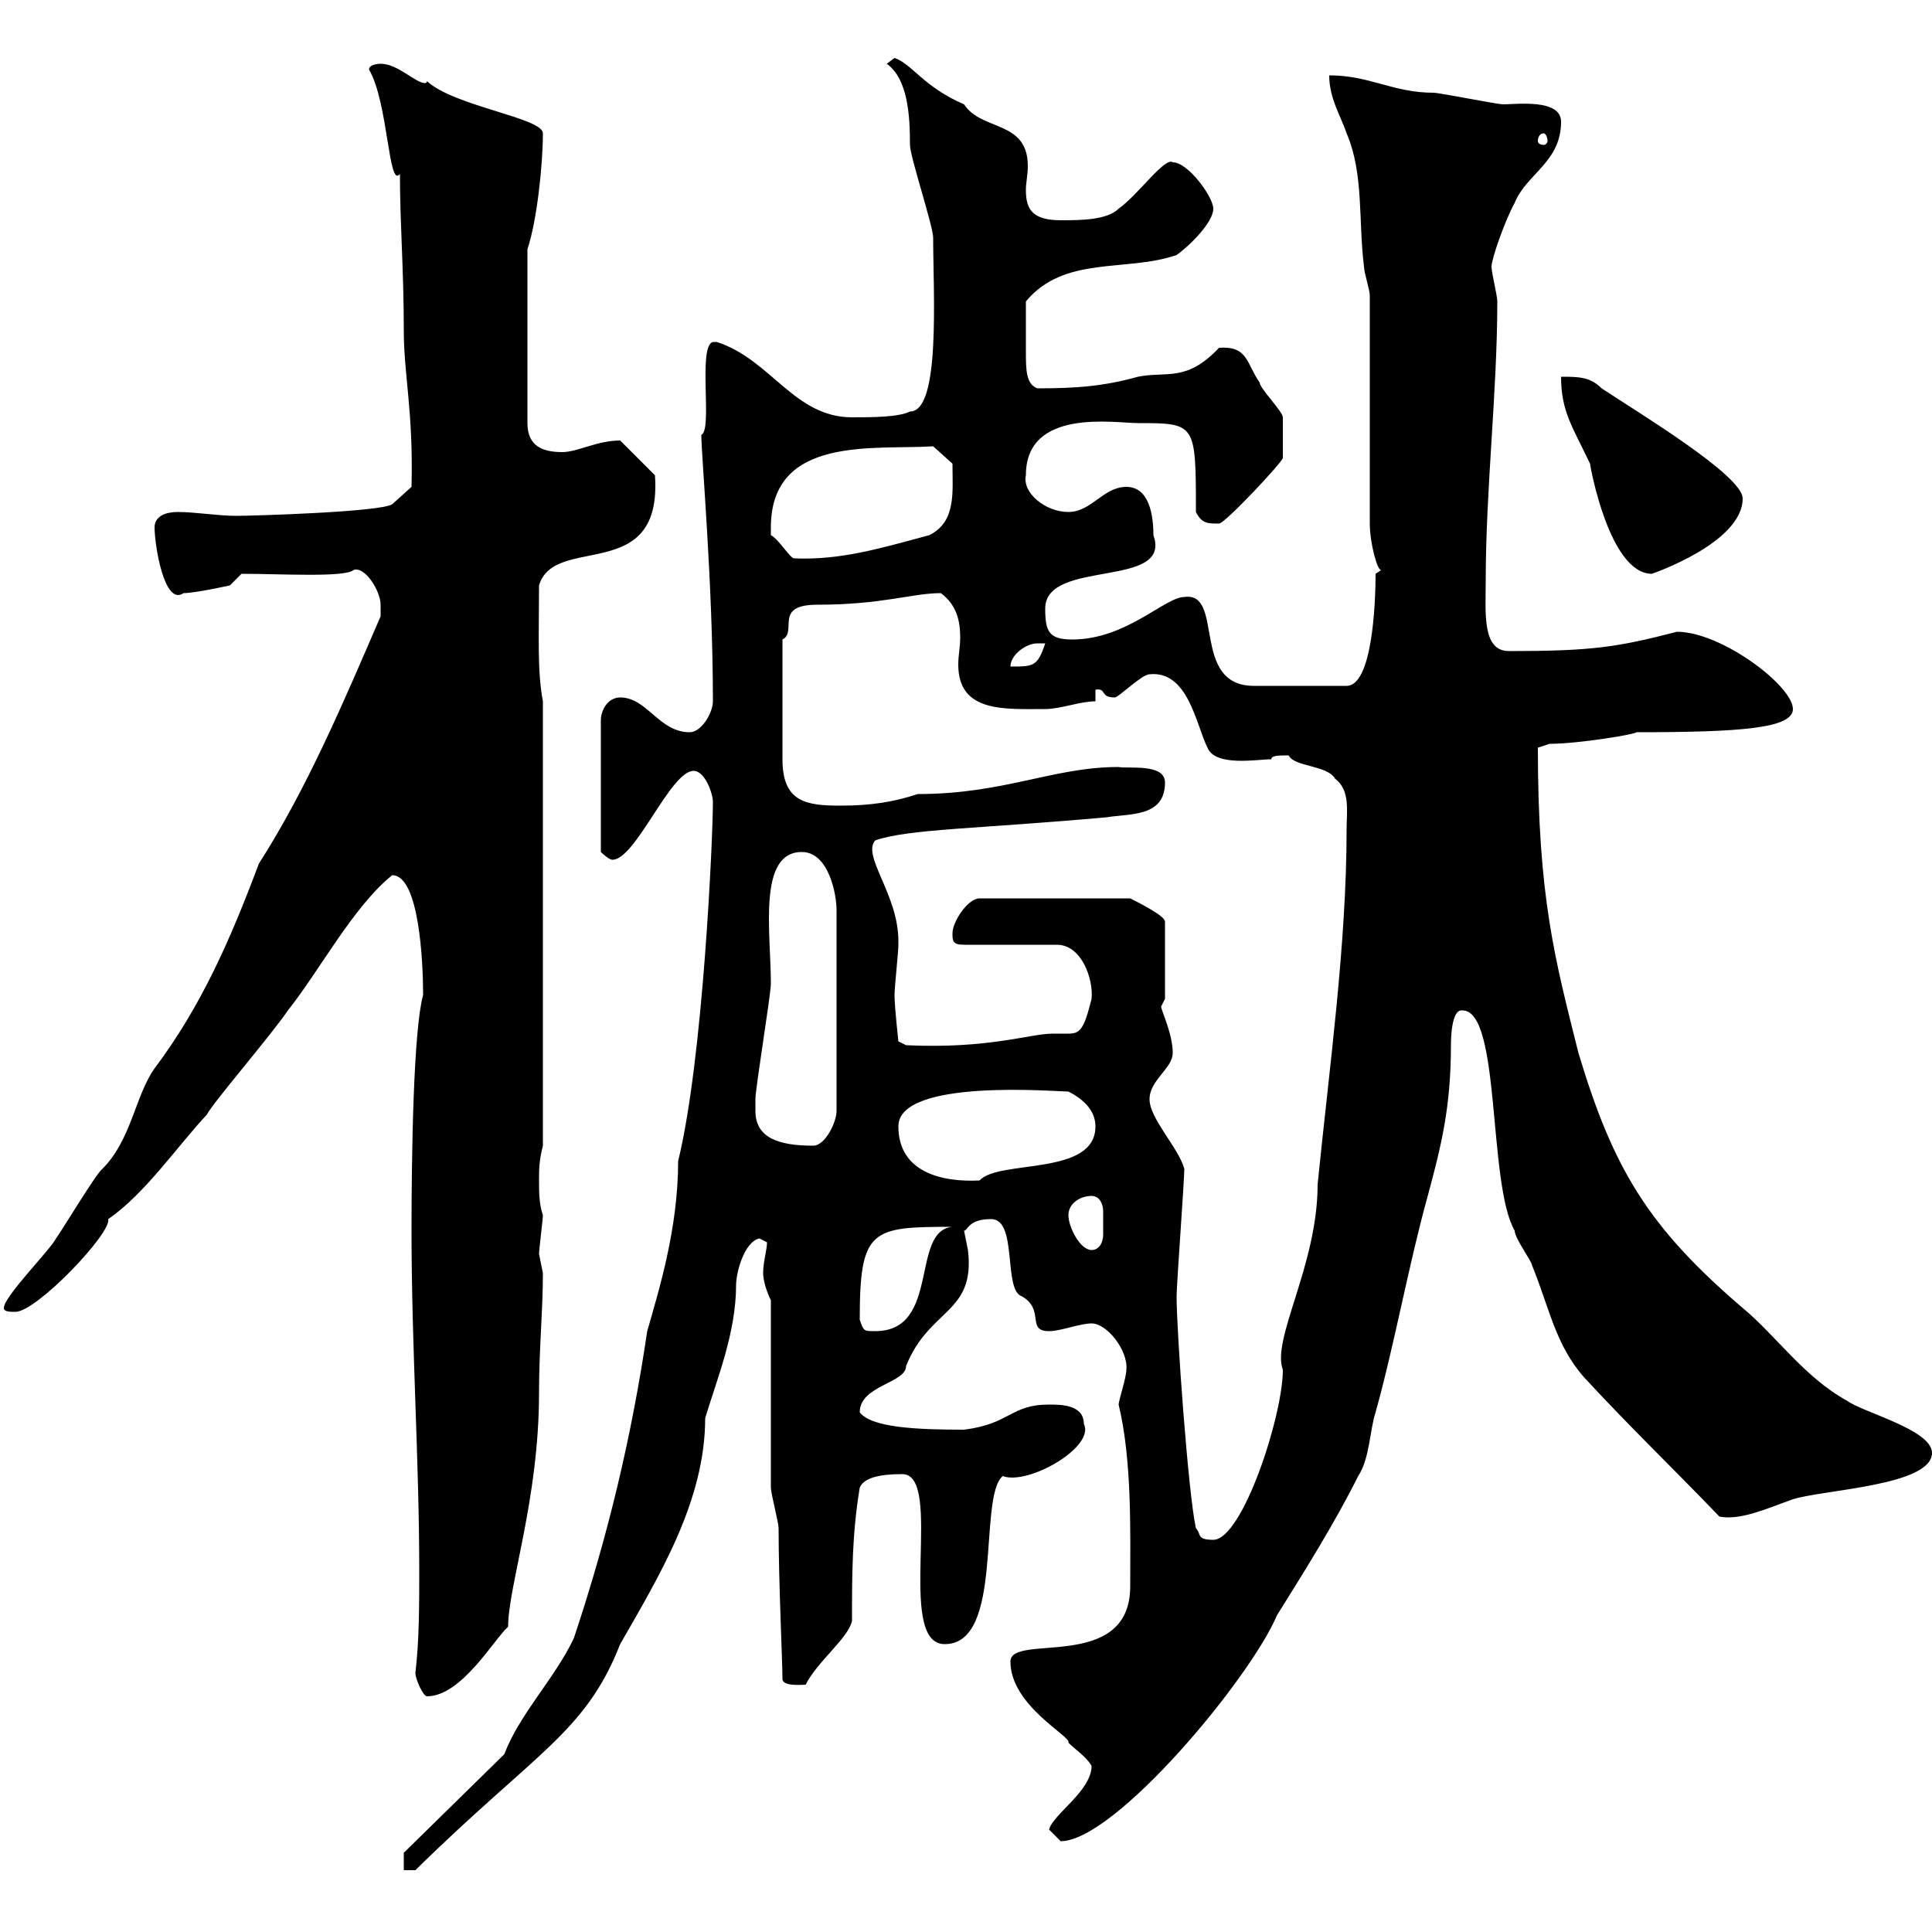 <svg xmlns="http://www.w3.org/2000/svg" xmlns:xlink="http://www.w3.org/1999/xlink" width="300" height="300"><path d="M62.70 287.70L62.70 290.40L64.50 290.40C83.10 272.10 90.90 269.10 96.30 255.30C102.30 244.80 109.50 233.10 109.50 220.20C111.30 214.20 114.30 207 114.30 199.50C114.30 197.70 115.50 192.90 117.90 192.30L119.10 192.90C119.10 194.10 118.50 195.90 118.50 197.70C118.50 198.90 119.10 200.70 119.70 201.90C119.70 206.70 119.70 226.50 119.70 231C119.70 231.90 120.90 236.40 120.90 237.30C120.90 245.70 121.50 258 121.50 260.70C121.50 261.90 124.50 261.60 125.10 261.60C126.90 258 131.70 254.40 132.30 251.70C132.30 244.50 132.30 238.20 133.50 231C134.10 229.50 136.50 228.90 140.10 228.90C146.70 228.90 138.90 255.30 146.70 255.30C156 255.30 151.80 232.50 155.70 229.20C159.60 230.70 170.10 224.70 168.30 221.10C168.30 218.10 164.70 218.10 162.90 218.10C156.90 218.10 156.90 221.10 149.70 222C142.50 222 135.30 221.70 133.50 219.30C133.50 215.10 140.70 214.80 140.70 212.10C144.30 203.10 151.50 204 150.30 194.10C150.30 194.10 149.70 191.10 149.70 191.10C150.30 191.10 150.30 189.30 153.90 189.30C158.10 189.30 155.70 200.40 158.70 201.30C162.30 203.40 159.30 206.70 162.90 206.70C164.70 206.70 167.70 205.50 169.50 205.50C171.90 205.50 175.20 209.70 174.90 212.70C174.90 213.90 173.70 217.50 173.70 218.10C175.80 226.80 175.50 237.90 175.50 246.30C175.50 259.80 156.90 253.50 156.90 258C156.90 264.90 166.50 269.70 165.90 270.60C167.10 271.80 168.60 272.70 169.50 274.20C169.50 278.10 163.50 281.70 162.90 284.10C162.90 284.10 164.70 285.90 164.70 285.90C173.10 285.90 194.10 260.70 198.30 250.80C202.80 243.60 207.30 236.40 210.90 229.20C212.70 226.50 212.70 222 213.60 219.30C216.60 208.50 218.70 196.50 221.70 185.70C223.80 177.90 225.30 171.90 225.30 162.30C225.30 161.70 225.30 156.60 227.10 156.90C233.10 156.90 231 183.90 235.20 191.10C235.20 192.30 237.90 195.90 237.90 196.50C240.60 203.10 241.50 208.80 246 213.90C253.50 222 259.50 227.70 267 235.50C270.30 236.10 274.20 234.30 278.40 232.80C283.20 231.30 300 230.70 300 225.60C300 222 289.20 219.30 286.80 217.50C280.20 213.90 275.70 207.30 270.60 203.10C255.90 190.50 250.50 181.50 245.10 163.50C241.50 149.10 238.80 139.50 238.80 116.10C238.80 116.10 240.60 115.50 240.60 115.50C245.10 115.50 254.10 114 254.10 113.70C270.30 113.70 278.40 113.10 278.40 110.10C278.40 106.50 267.30 98.10 260.40 98.10C251.10 100.50 247.20 101.10 234.30 101.10C230.10 101.10 230.70 95.10 230.70 90.30C230.70 75.90 232.50 60.90 232.50 46.80C232.50 45.90 231.60 42.30 231.60 41.40C231.60 40.20 233.70 34.20 235.20 31.50C237 27 242.40 25.20 242.40 18.90C242.40 15.30 235.50 16.20 233.40 16.20C232.50 16.20 223.50 14.40 222.60 14.40C216.30 14.40 212.70 11.70 206.40 11.70C206.40 15.30 208.20 18 209.10 20.70C211.80 27 210.90 34.20 211.80 41.40C211.80 42.30 212.70 45 212.70 45.90L212.70 81.30C212.70 84.30 213.90 88.80 214.50 88.50L213.60 89.10C213.60 94.20 213 106.50 209.10 106.50L194.70 106.50C184.80 106.50 190.20 91.80 183.90 92.70C180.90 92.70 174.90 99.30 166.50 99.30C162.90 99.30 162.30 98.10 162.30 94.50C162.30 86.70 182.10 91.50 179.10 83.10C179.10 80.10 178.50 75.60 174.90 75.60C171.30 75.60 169.50 79.50 165.90 79.50C162.30 79.50 158.70 76.50 159.30 73.80C159.30 63.30 173.10 65.70 176.70 65.70C185.70 65.70 185.70 65.70 185.70 79.50C186.60 81.30 187.50 81.30 189.30 81.30C190.20 81.30 199.20 71.70 199.20 71.10C199.20 70.80 199.20 66.60 199.20 64.80C199.20 63.90 195.60 60.30 195.60 59.40C193.50 56.40 193.80 53.70 189.30 54C184.20 59.40 181.20 57.60 176.70 58.50C171.30 60 167.10 60.30 161.10 60.30C159.30 59.70 159.30 57.30 159.30 54.60C159.30 51.30 159.30 51.30 159.30 46.80C165.30 39.60 174.90 42.30 182.70 39.60C184.80 38.10 188.40 34.50 188.40 32.40C188.40 30.60 184.50 25.20 182.10 25.20C180.90 24.30 176.70 30.30 173.70 32.40C171.90 34.20 167.70 34.20 164.70 34.20C159.90 34.20 159.30 32.10 159.30 29.40C159.30 28.50 159.60 27 159.60 25.80C159.60 18.60 152.40 20.40 149.70 16.20C143.40 13.50 141.60 9.90 138.90 9C138.90 9 137.70 9.90 137.70 9.90C141 12.30 141.30 18 141.30 22.50C141.30 24.30 144.90 35.10 144.90 36.90C144.90 45.60 146.10 63.90 141.30 63.90C139.50 64.80 135.30 64.80 132.30 64.80C123.30 64.80 119.70 55.80 111.30 53.10C111.30 53.10 111.30 53.10 110.70 53.10C108.30 53.70 110.70 66.90 108.90 67.50C108.90 70.80 110.70 90.60 110.70 108.90C110.70 110.70 108.90 113.70 107.10 113.70C102.30 113.70 100.50 108.30 96.30 108.30C94.50 108.30 93.30 110.10 93.30 111.90L93.30 132.30C93.30 132.30 94.50 133.50 95.10 133.50C98.70 133.50 104.10 119.70 107.70 119.70C109.50 119.70 110.70 123.30 110.70 124.50C110.70 129.90 109.20 164.40 105.30 180.30C105.30 190.80 102.30 200.40 100.50 206.70C98.10 222.90 94.50 238.20 89.10 254.40C86.10 260.70 80.70 266.10 78.30 272.40ZM64.50 259.80C64.50 260.70 65.70 263.40 66.30 263.40C71.70 263.40 76.80 254.40 78.90 252.60C78.90 246.30 83.70 232.80 83.70 216.30C83.70 209.40 84.30 203.70 84.30 197.70C84.30 197.70 83.70 194.70 83.70 194.70C83.70 194.10 84.30 189.30 84.30 188.70C83.70 186.90 83.70 185.10 83.70 183.30C83.70 181.50 83.70 180.30 84.30 177.90L84.30 108.90C83.40 104.10 83.70 98.70 83.70 90.90C86.10 82.80 102.90 90.90 101.70 73.80L96.30 68.40C92.70 68.40 89.70 70.20 87.30 70.20C84.30 70.20 81.90 69.30 81.90 65.70L81.90 38.70C83.40 34.20 84.30 25.50 84.30 20.70C84.30 18.30 70.50 16.50 66.30 12.60C66.30 12.90 66 12.90 66 12.90C64.50 12.90 61.80 9.90 59.10 9.90C59.10 9.90 57.30 9.90 57.30 10.80C60.30 15.90 60.30 29.40 62.10 27C62.10 34.80 62.70 41.70 62.70 51.30C62.70 58.20 64.20 63.90 63.90 75.60L60.90 78.30C59.10 79.50 39.30 80.10 36.60 80.10C33.90 80.10 30.30 79.50 27.60 79.50C25.80 79.50 24 80.10 24 81.90C24 84.60 25.50 94.20 28.50 92.10C30.30 92.10 35.70 90.90 35.70 90.90L37.50 89.10C43.50 89.10 53.70 89.70 54.90 88.50C56.70 87.90 59.10 91.80 59.10 93.90C59.10 94.50 59.10 95.70 59.10 95.70C53.40 108.90 47.70 122.40 40.20 134.10C35.70 146.10 31.20 156.30 24 165.90C21 170.10 20.40 177 15.90 181.50C15 182.10 9.60 191.10 8.70 192.30C7.80 194.10 0.60 201.30 0.60 203.10C0.60 203.70 1.50 203.70 2.40 203.70C5.70 203.70 17.40 191.40 16.80 189.30C22.50 185.40 27.60 177.90 32.10 173.10C33 171.30 42.30 160.50 44.70 156.90C49.50 150.90 54.90 140.70 60.90 135.90C65.10 135.90 65.70 149.40 65.70 154.50C64.20 159.90 63.90 179.10 63.90 191.10C63.90 209.10 65.10 226.80 65.10 243.90C65.10 249.30 65.10 254.70 64.50 259.80ZM185.70 237.30C184.50 231.90 182.70 206.70 182.70 201.30C182.70 199.50 183.90 183.30 183.90 181.50C183 178.20 178.50 173.70 178.50 170.70C178.50 167.70 182.10 165.90 182.10 163.50C182.10 160.50 180.30 156.90 180.30 156.30C180.30 156.30 180.90 155.10 180.90 155.10L180.90 143.10C180.90 142.20 176.70 140.10 175.50 139.50L152.10 139.50C150.30 139.50 147.90 143.10 147.90 144.90C147.90 146.10 147.90 146.70 149.70 146.70L164.10 146.70C168 146.70 169.80 152.10 169.50 155.10C168.30 159.90 167.70 160.50 165.90 160.50C165 160.50 164.40 160.50 163.50 160.50C159.90 160.50 153.60 162.90 140.70 162.30L139.50 161.70C139.50 161.70 138.90 156.30 138.90 154.50C138.90 153.30 139.50 147.90 139.50 146.70C139.50 146.70 139.50 146.70 139.50 146.10C139.50 138.90 133.80 132.90 135.90 130.50C141 128.70 152.10 128.70 171.90 126.90C175.50 126.30 180.90 126.90 180.90 121.50C180.90 118.50 175.20 119.40 173.70 119.10C163.50 119.10 156 123.30 142.50 123.30C138.90 124.50 135.30 125.10 130.50 125.10C125.10 125.10 121.50 124.50 121.50 117.90L121.50 99.30C123.90 98.10 120 93.90 126.90 93.90C137.10 93.90 141.60 92.10 146.10 92.10C148.50 93.90 149.10 96.30 149.10 99C149.10 100.50 148.80 101.70 148.80 103.20C148.80 110.70 156 110.10 162.30 110.10C164.70 110.10 167.70 108.90 170.10 108.90L170.10 107.10C171.90 106.80 170.70 108.30 173.10 108.30C173.70 108.30 177.30 104.70 178.50 104.70C184.50 104.10 185.70 112.50 187.50 116.10C188.70 119.10 195.30 117.90 197.40 117.90C197.40 117.30 198.60 117.30 200.10 117.30C201 119.10 206.10 118.80 207.30 120.90C209.70 122.70 209.10 126 209.10 128.70C209.10 146.70 206.40 165.90 204.60 183.90C204.60 196.50 197.40 207.90 199.20 212.70C199.20 219.90 192.90 239.10 188.40 239.10C185.70 239.10 186.60 238.20 185.70 237.30ZM133.50 204.90C133.50 190.80 135.30 190.50 147.90 190.50C141.30 191.10 146.10 206.70 135.90 206.70C134.10 206.70 134.10 206.70 133.50 204.90ZM165.90 188.70C165.90 186.90 167.70 185.70 169.50 185.70C170.70 185.70 171.30 186.90 171.30 188.10C171.30 189 171.30 189.60 171.30 190.50C171.30 190.80 171.30 191.10 171.30 191.70C171.30 192.90 170.70 194.10 169.50 194.10C167.70 194.10 165.90 190.50 165.90 188.70ZM139.50 174.90C139.50 167.40 164.10 169.50 165.90 169.50C168.30 170.70 170.10 172.50 170.10 174.90C170.10 182.70 155.10 180 152.10 183.30C146.40 183.60 139.50 182.10 139.50 174.90ZM117.30 172.50C117.30 171.30 117.30 170.70 117.30 170.70C117.30 168.90 119.70 154.50 119.70 152.70C119.70 144.90 117.60 132.30 124.50 132.30C128.70 132.30 129.90 138.90 129.90 141.30L129.90 172.50C129.90 174.30 128.10 177.90 126.30 177.90C120.90 177.90 117.30 176.70 117.30 172.50ZM161.10 99.90C161.10 99.90 162.30 99.90 162.30 99.90C161.10 103.50 160.50 103.50 156.90 103.50C156.90 101.70 159.30 99.90 161.10 99.90ZM242.40 58.50C242.40 63.90 244.20 66.30 246.90 72C246.90 72.30 249.90 89.10 256.50 89.10C256.50 89.10 270.60 84.30 270.60 77.40C270.60 73.80 254.10 63.90 248.70 60.30C246.90 58.50 245.10 58.50 242.40 58.50ZM119.70 81.90C119.70 67.50 135.90 69.90 144.90 69.30L147.90 72C147.90 76.50 148.50 81 144.30 83.10C136.50 85.20 130.50 87 123.30 86.70C122.70 86.70 120.90 83.70 119.70 83.10C119.70 83.10 119.70 81.90 119.70 81.90ZM239.70 20.70C240 20.70 240.30 21.30 240.30 21.90C240.30 22.20 240 22.50 239.70 22.50C239.10 22.50 238.80 22.20 238.80 21.90C238.80 21.30 239.10 20.70 239.70 20.70Z"/></svg>